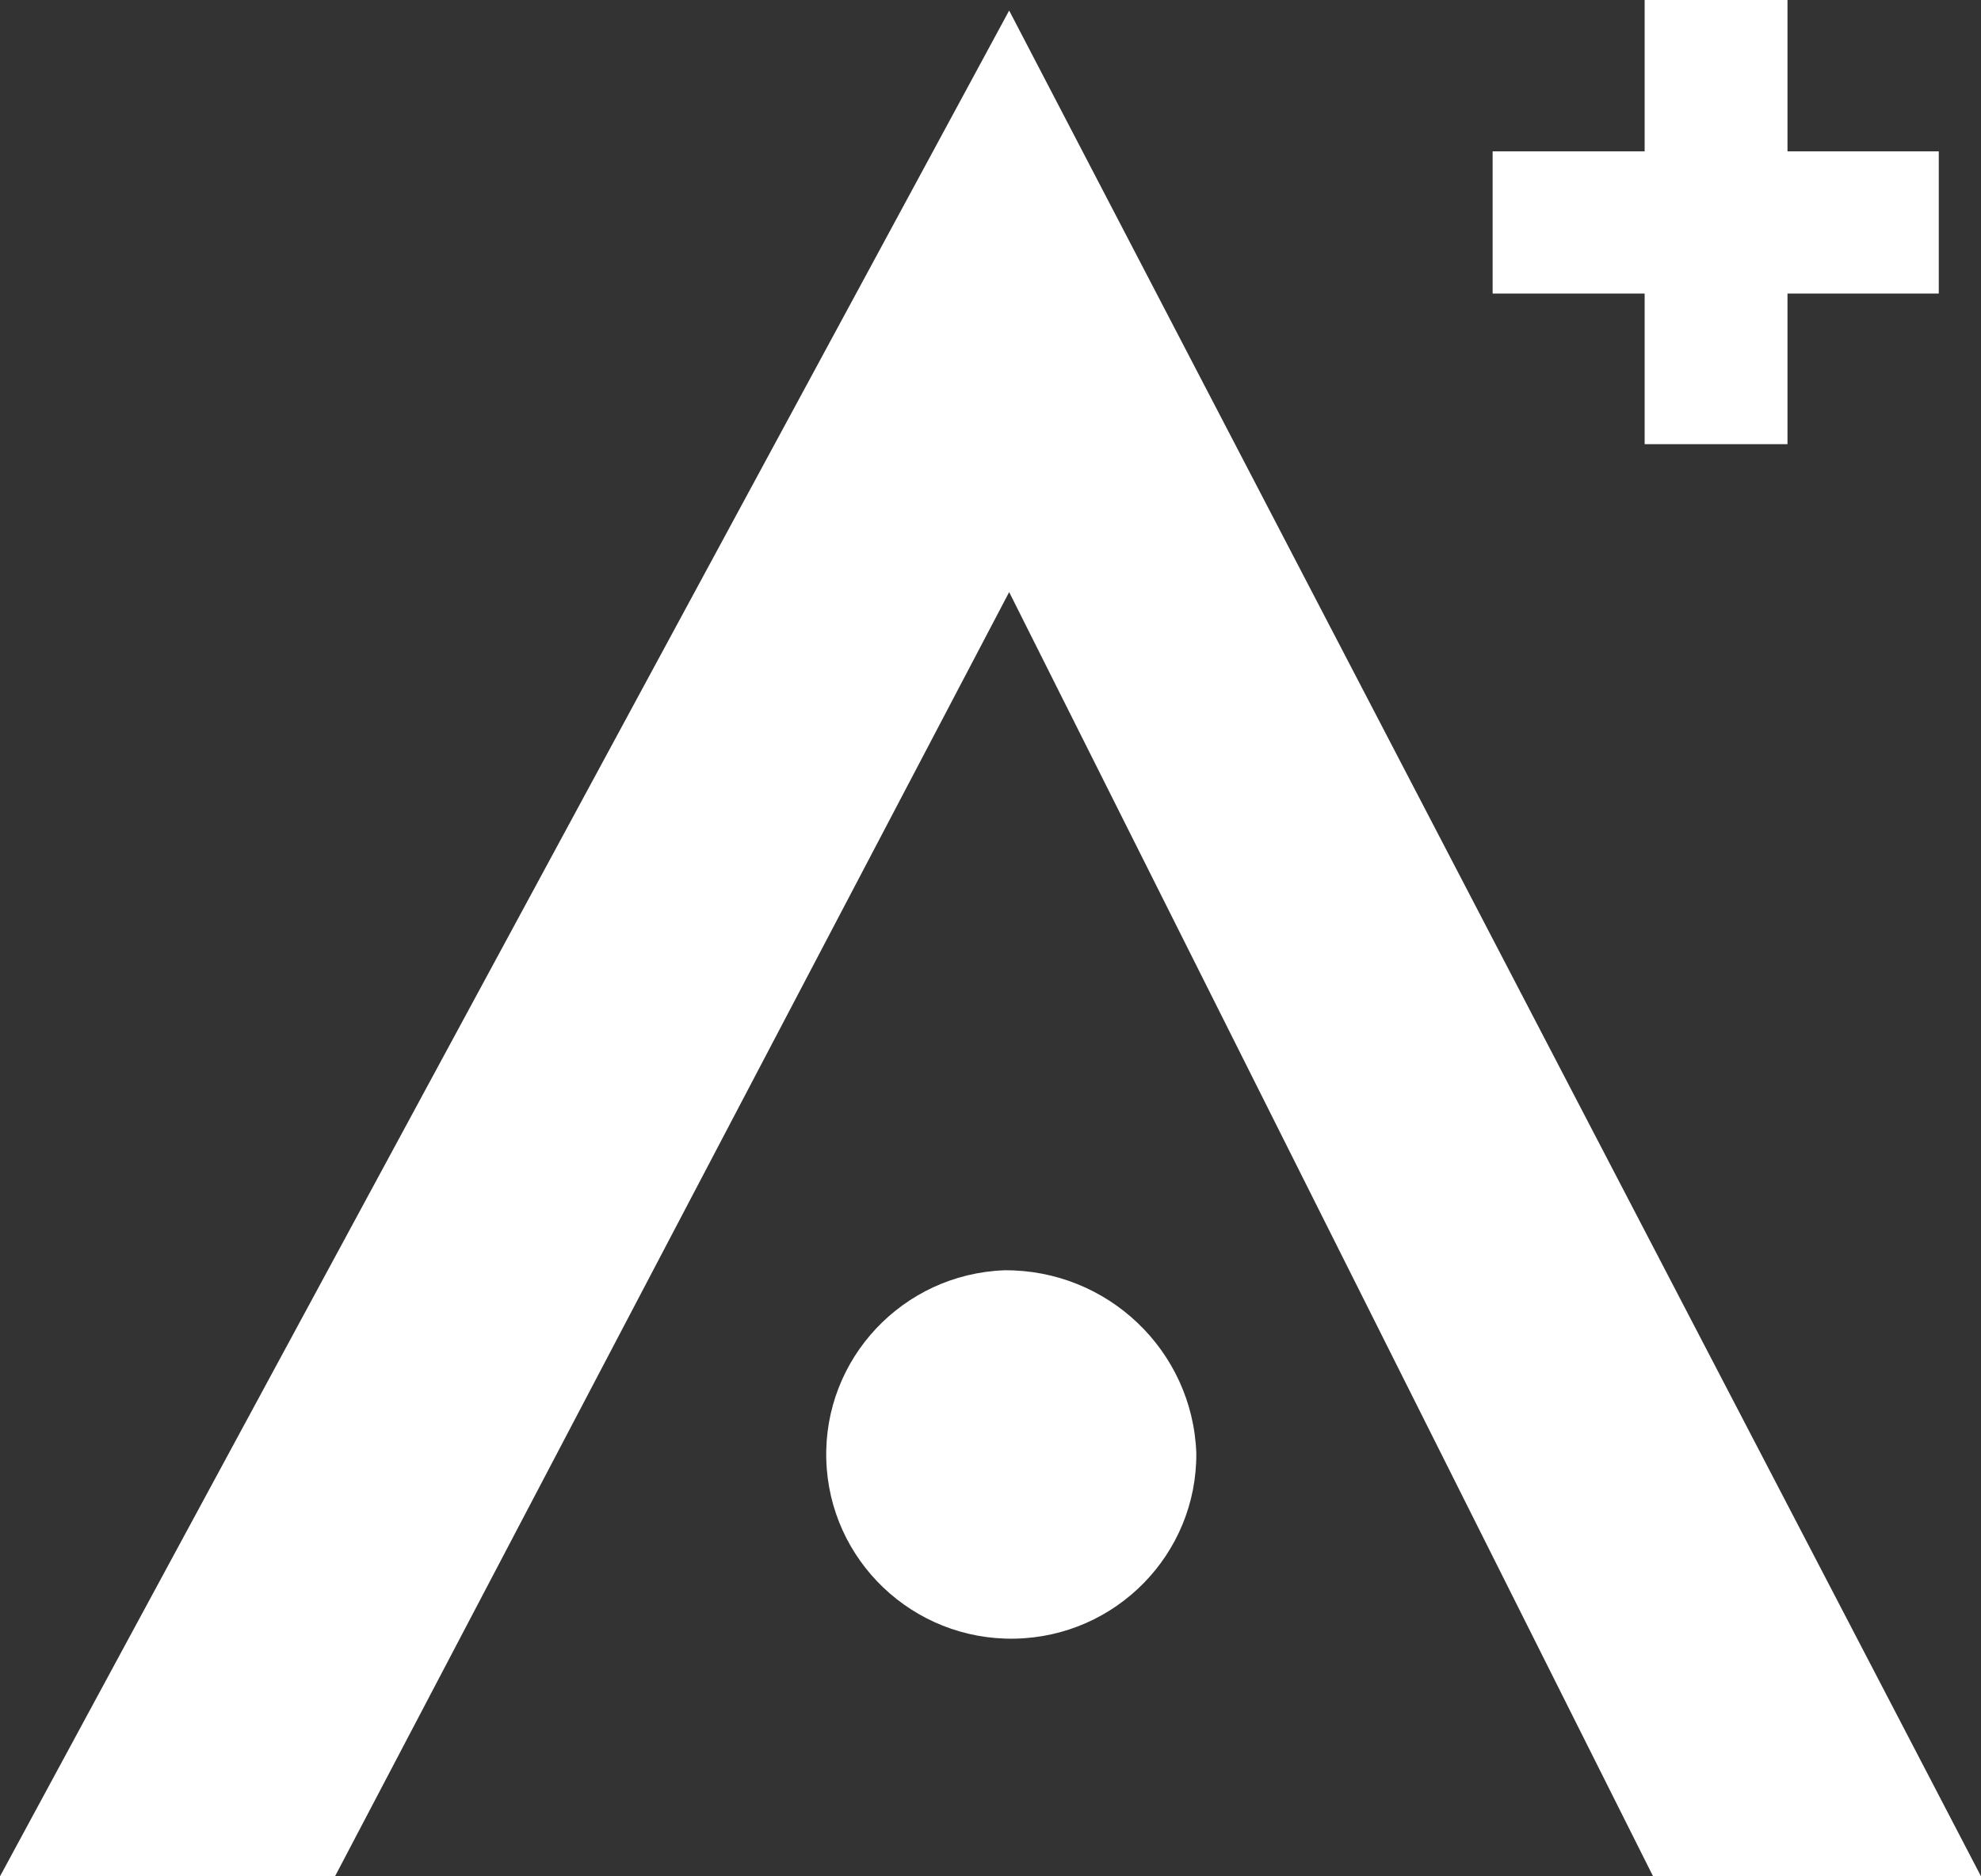 <?xml version="1.0" encoding="UTF-8"?>
<svg width="19px" height="18px" viewBox="0 0 19 18" version="1.1" xmlns="http://www.w3.org/2000/svg" xmlns:xlink="http://www.w3.org/1999/xlink">
    <rect x="0" y="0" width="19" height="18" fill="#333333" stroke="none"/>
    <title>Aveda Plus Icon</title>
    <g id="Design" stroke="none" stroke-width="1" fill="none" fill-rule="evenodd">
        <g id="AVEDA_Online_Email-Offer-Sign-up-and-Live-Chat" transform="translate(-1038, -817)" fill="#FFFFFF" fill-rule="nonzero">
            <g id="Footer" transform="translate(0, 803)">
                <g id="Aveda-Plus-Icon" transform="translate(1038, 14)">
                    <path d="M9.632,12.186 C8.659,12.223 7.898,13.033 7.925,14.001 C7.952,14.97 8.757,15.737 9.73,15.72 C10.703,15.703 11.481,14.909 11.474,13.94 C11.438,12.955 10.621,12.178 9.632,12.186 Z" id="Path"></path>
                    <polygon id="Path" points="9.679 0.101 0 18 3.213 18 9.679 5.68 15.855 18 19 18"></polygon>
                    <polygon id="Path" points="15.774 4.261 17.144 4.261 17.144 2.816 18.595 2.816 18.595 1.452 17.144 1.452 17.144 0 15.774 0 15.774 1.452 14.316 1.452 14.316 2.816 15.774 2.816"></polygon>
                </g>
            </g>
        </g>
    </g>
</svg>